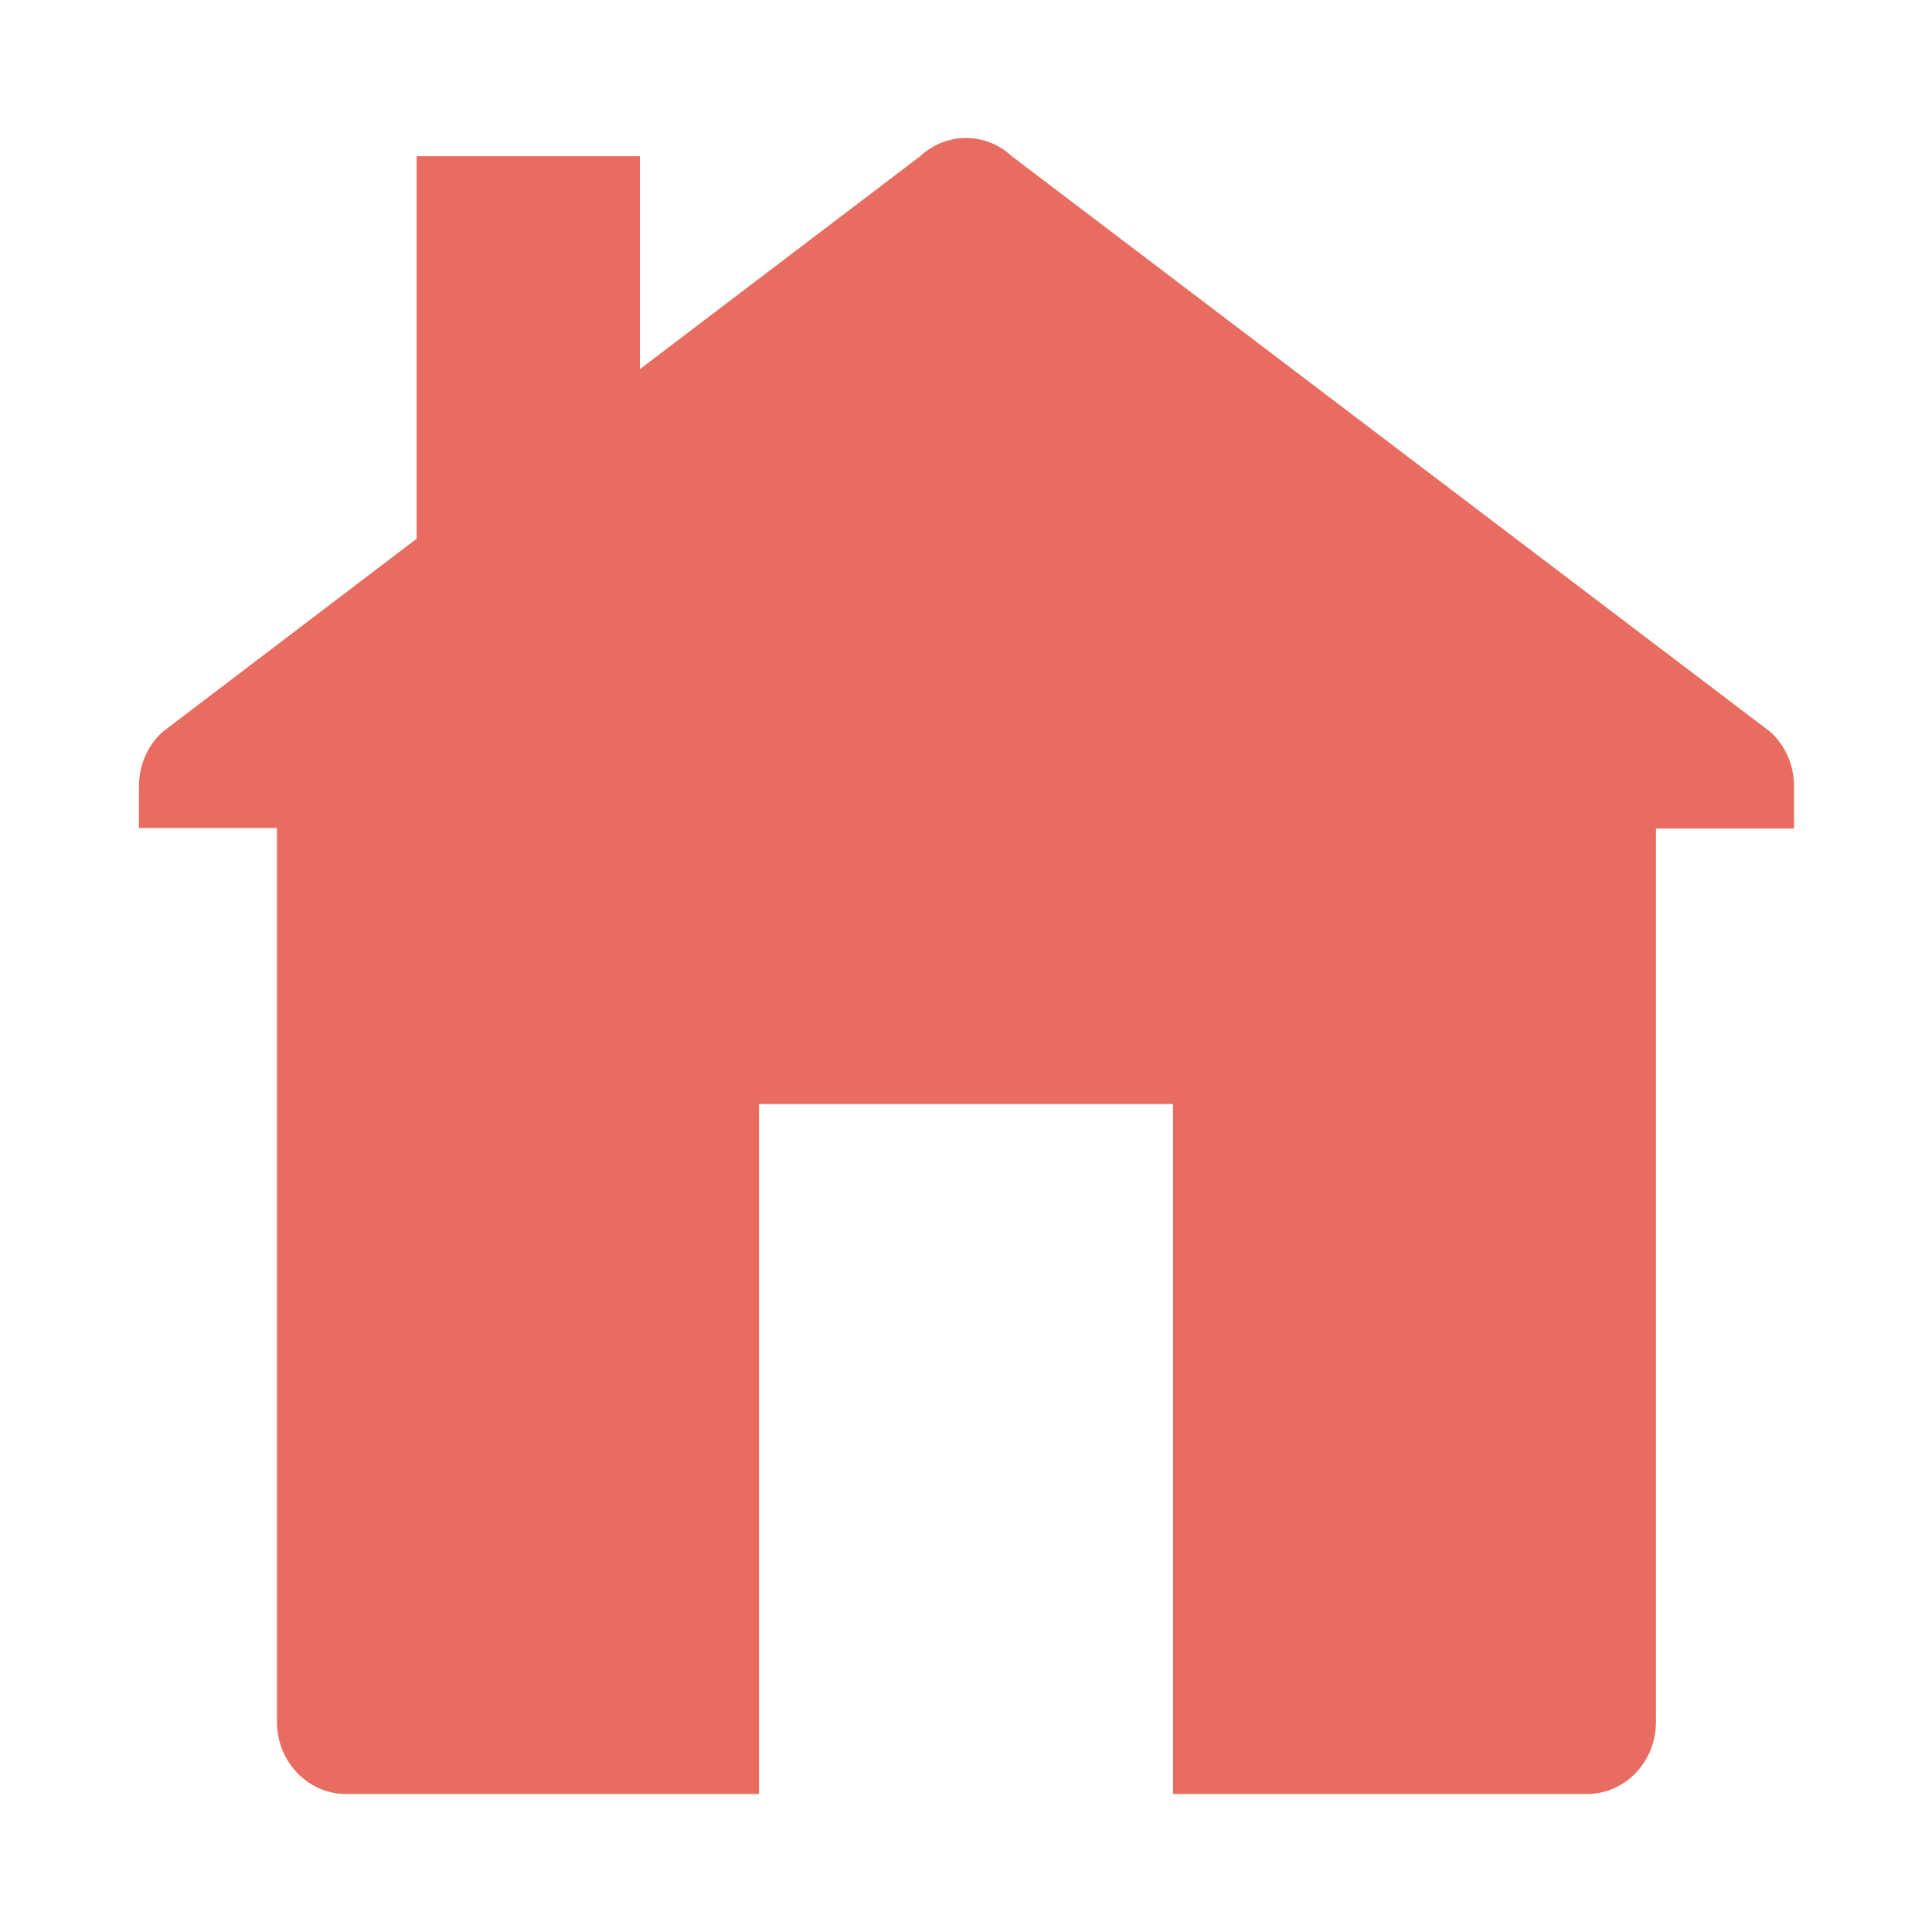 <svg xmlns="http://www.w3.org/2000/svg" width="14" height="14" viewBox="0 0 14 14">
  <g fill="none" transform="translate(0 -1)">
    <path fill="#E86C60" d="M8.5,14 L8.5,9 L5.5,9 L5.5,14 L2.507,14 C2.231,14 2.007,13.766 2.007,13.478 L2.007,7 L1.007,7 L1.007,6.696 C1.007,6.547 1.068,6.405 1.175,6.306 L3.019,4.904 L3.019,2.132 L4.637,2.132 L4.637,3.675 L6.668,2.132 C6.857,1.956 7.143,1.956 7.332,2.132 L12.832,6.306 C12.939,6.405 13,6.547 13,6.696 L13,7.004 L12,7.004 L12,10.241 L12,13.478 C12,13.766 11.776,14 11.5,14 L8.5,14 Z"/>
  </g>
</svg>

